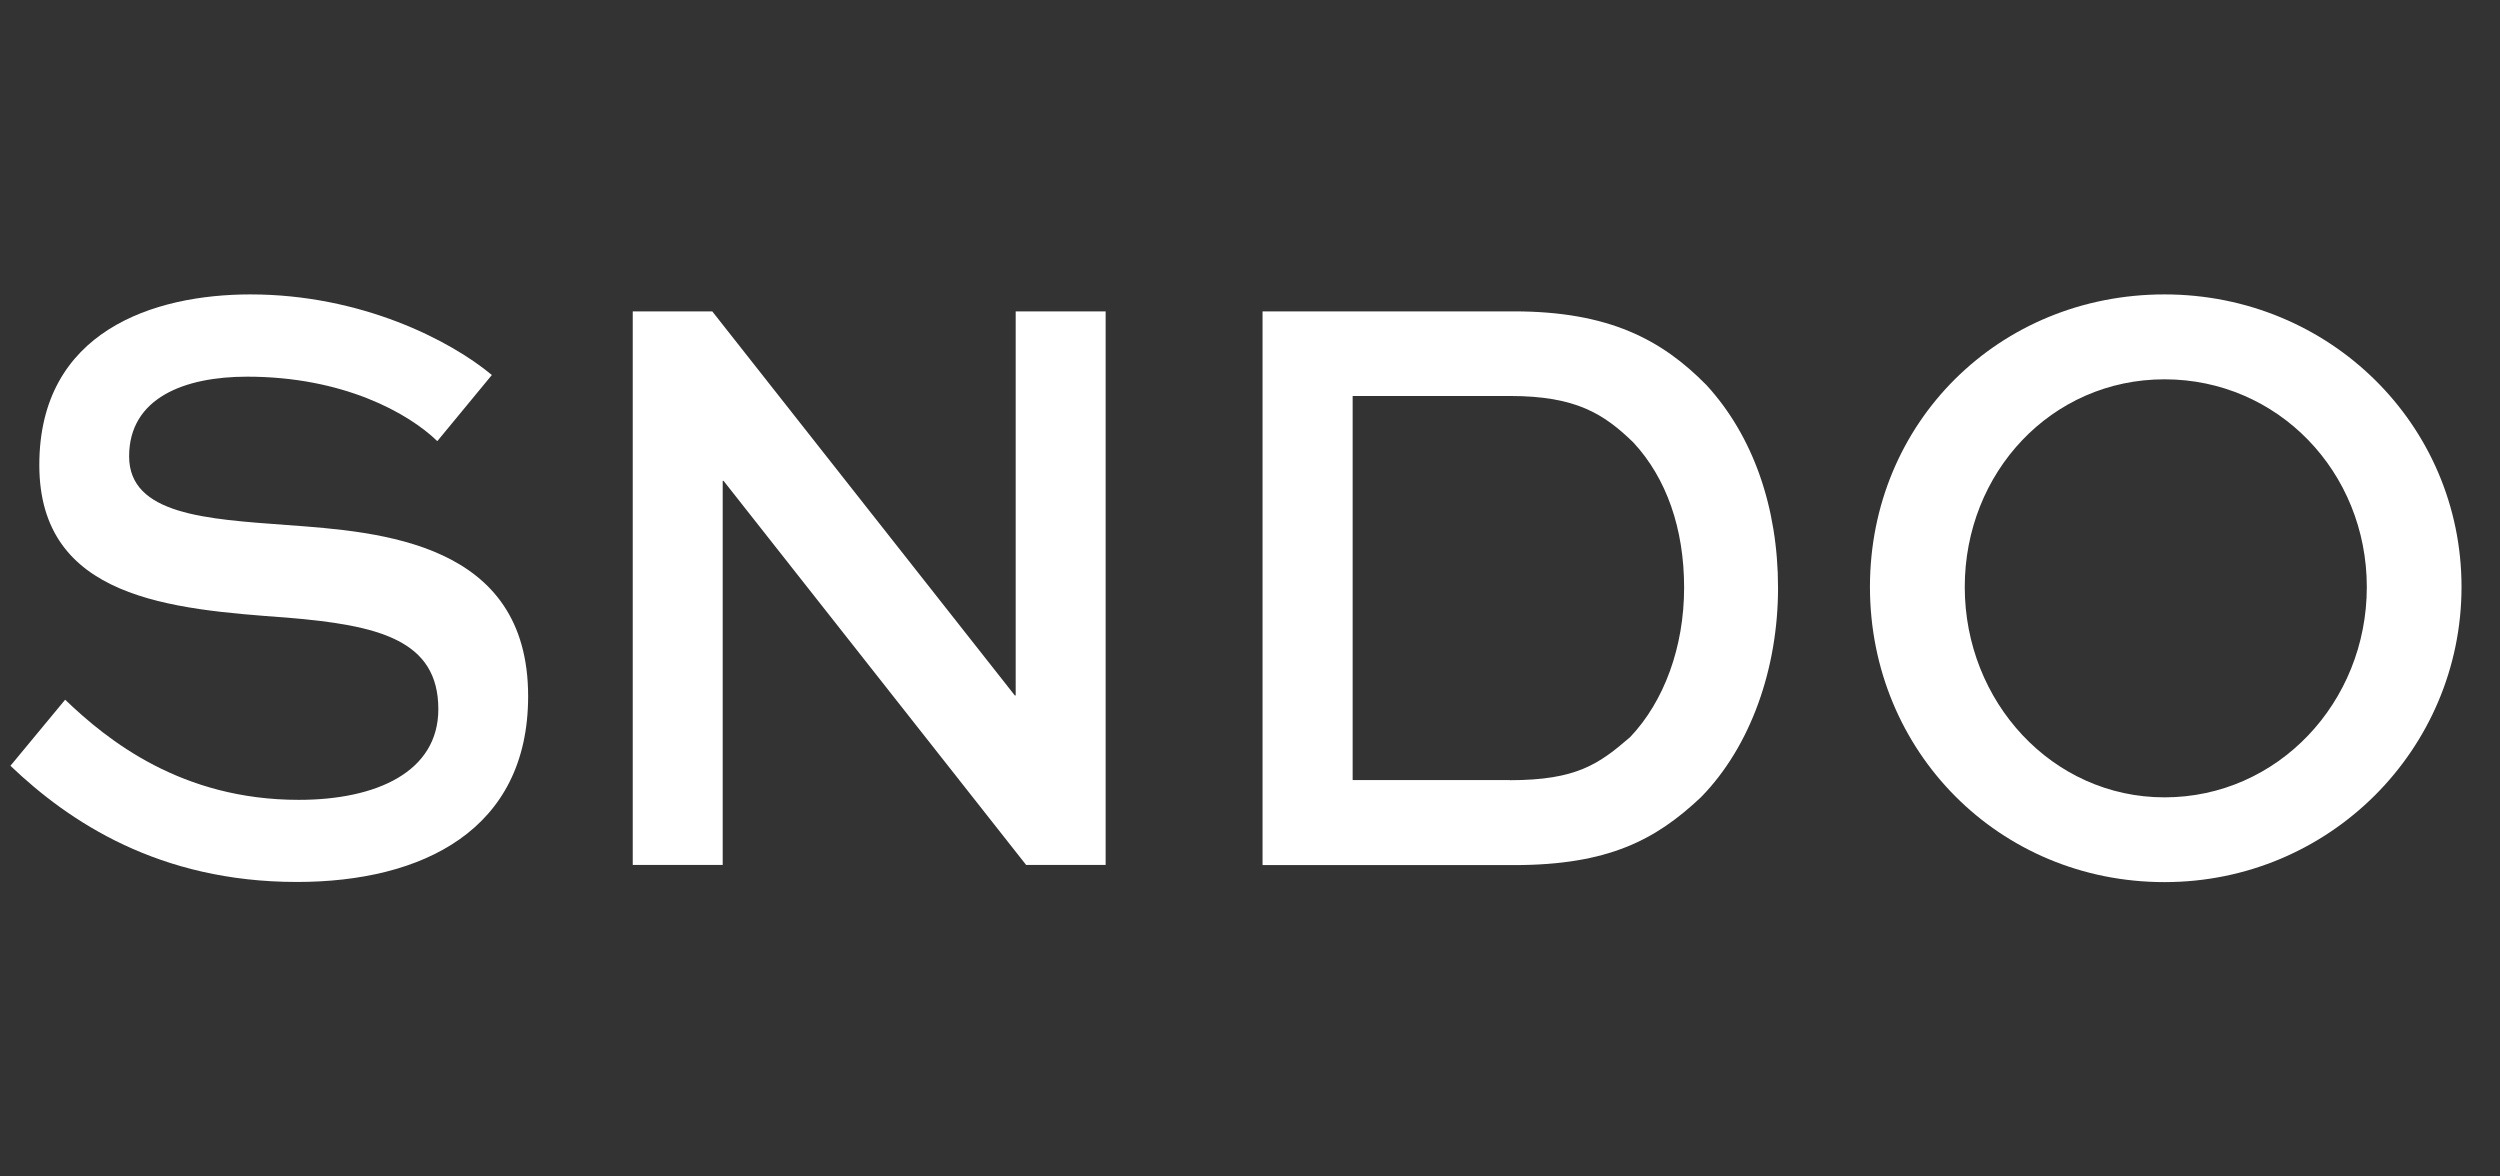 <svg width="51" height="24" viewBox="0 0 51 24" fill="none" xmlns="http://www.w3.org/2000/svg">
<rect x="0" y="0" width="51" height="24" fill="#333333" stroke="none"/>
<g clip-path="url(#clip0_9199_9530)">
<path d="M8.921 8.999C8.331 8.427 7.005 7.684 5.041 7.684C3.765 7.684 2.634 8.116 2.634 9.31C2.634 10.504 4.223 10.589 5.844 10.71C7.76 10.849 10.774 11.057 10.774 14.204C10.774 16.937 8.611 17.992 6.057 17.992C3.242 17.992 1.407 16.762 0.213 15.622L1.329 14.274C2.195 15.105 3.702 16.317 6.094 16.317C7.682 16.317 8.942 15.746 8.942 14.467C8.942 13.049 7.715 12.753 5.847 12.599C3.489 12.427 0.802 12.218 0.802 9.485C0.802 6.753 3.14 6.006 5.107 6.006C7.366 6.006 9.183 6.94 10.034 7.65L8.921 8.999Z" fill="white"/>
<path d="M22.555 6.352V17.645H20.933L14.761 9.81H14.743V17.645H12.908V6.352H14.53L20.702 14.187H20.72V6.352H22.555Z" fill="white"/>
<path d="M30.8 15.916C32.16 15.916 32.62 15.587 33.258 15.034C33.947 14.308 34.356 13.199 34.356 11.989C34.356 10.78 33.995 9.755 33.324 9.03C32.719 8.44 32.145 8.078 30.803 8.078H27.594V15.913H30.803L30.8 15.916ZM25.756 17.645V6.352H30.881C32.813 6.352 33.895 6.923 34.813 7.857C35.763 8.894 36.272 10.348 36.272 11.992C36.272 13.637 35.715 15.227 34.699 16.264C33.781 17.129 32.816 17.648 30.884 17.648H25.759L25.756 17.645Z" fill="white"/>
<path d="M44.156 16.266C46.467 16.266 48.283 14.328 48.283 11.976C48.283 9.624 46.467 7.738 44.156 7.738C41.846 7.738 40.081 9.64 40.081 11.976C40.081 14.313 41.864 16.266 44.156 16.266ZM44.156 6.006C47.528 6.006 50.215 8.669 50.215 11.973C50.215 15.277 47.528 17.995 44.156 17.995C40.785 17.995 38.147 15.332 38.147 11.973C38.147 8.615 40.782 6.006 44.156 6.006Z" fill="white"/>
</g>
<defs>
<clipPath id="clip0_9199_9530">
<rect width="50" height="24" fill="white" transform="translate(0.213)"/>
</clipPath>
</defs>
</svg>
